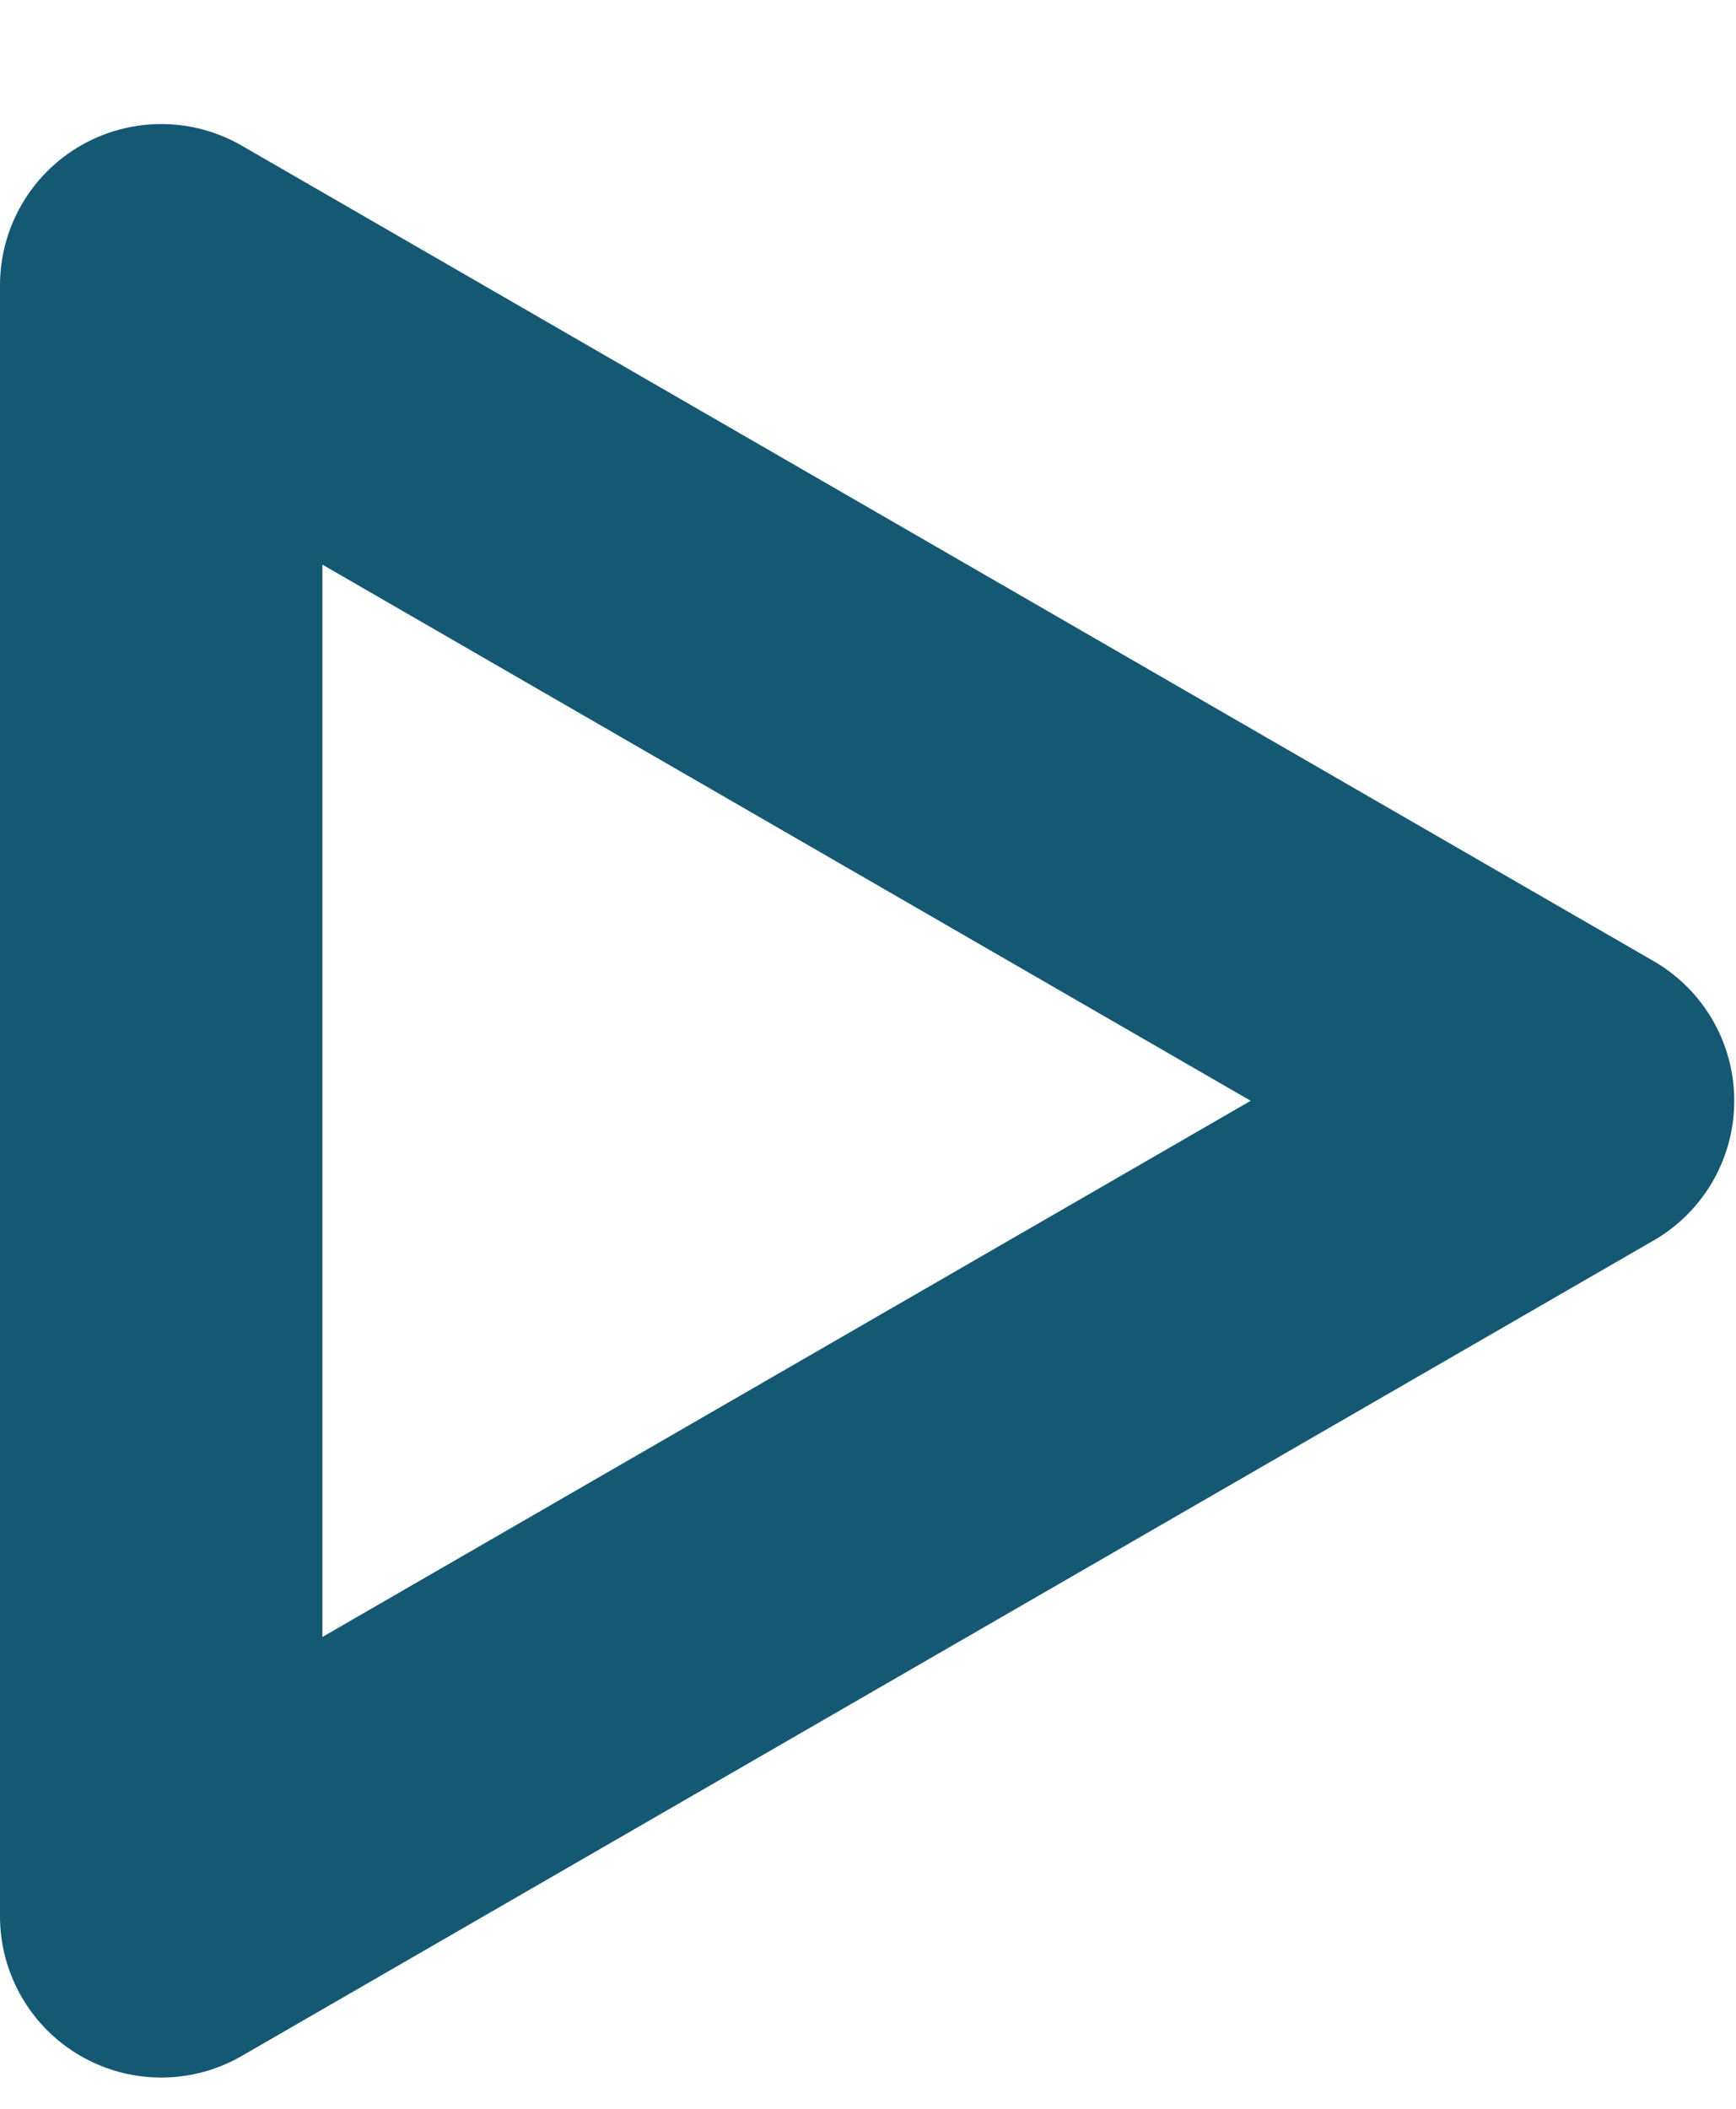<svg xmlns="http://www.w3.org/2000/svg" xml:space="preserve" viewBox="0 0 70 85"><path fill="none" d="M0 0h70v85H0z"/><path fill="none" stroke="#155873" stroke-linejoin="round" stroke-miterlimit="10" stroke-width="13" d="M63.43 44.37 6.5 11.5v65.74z"/></svg>